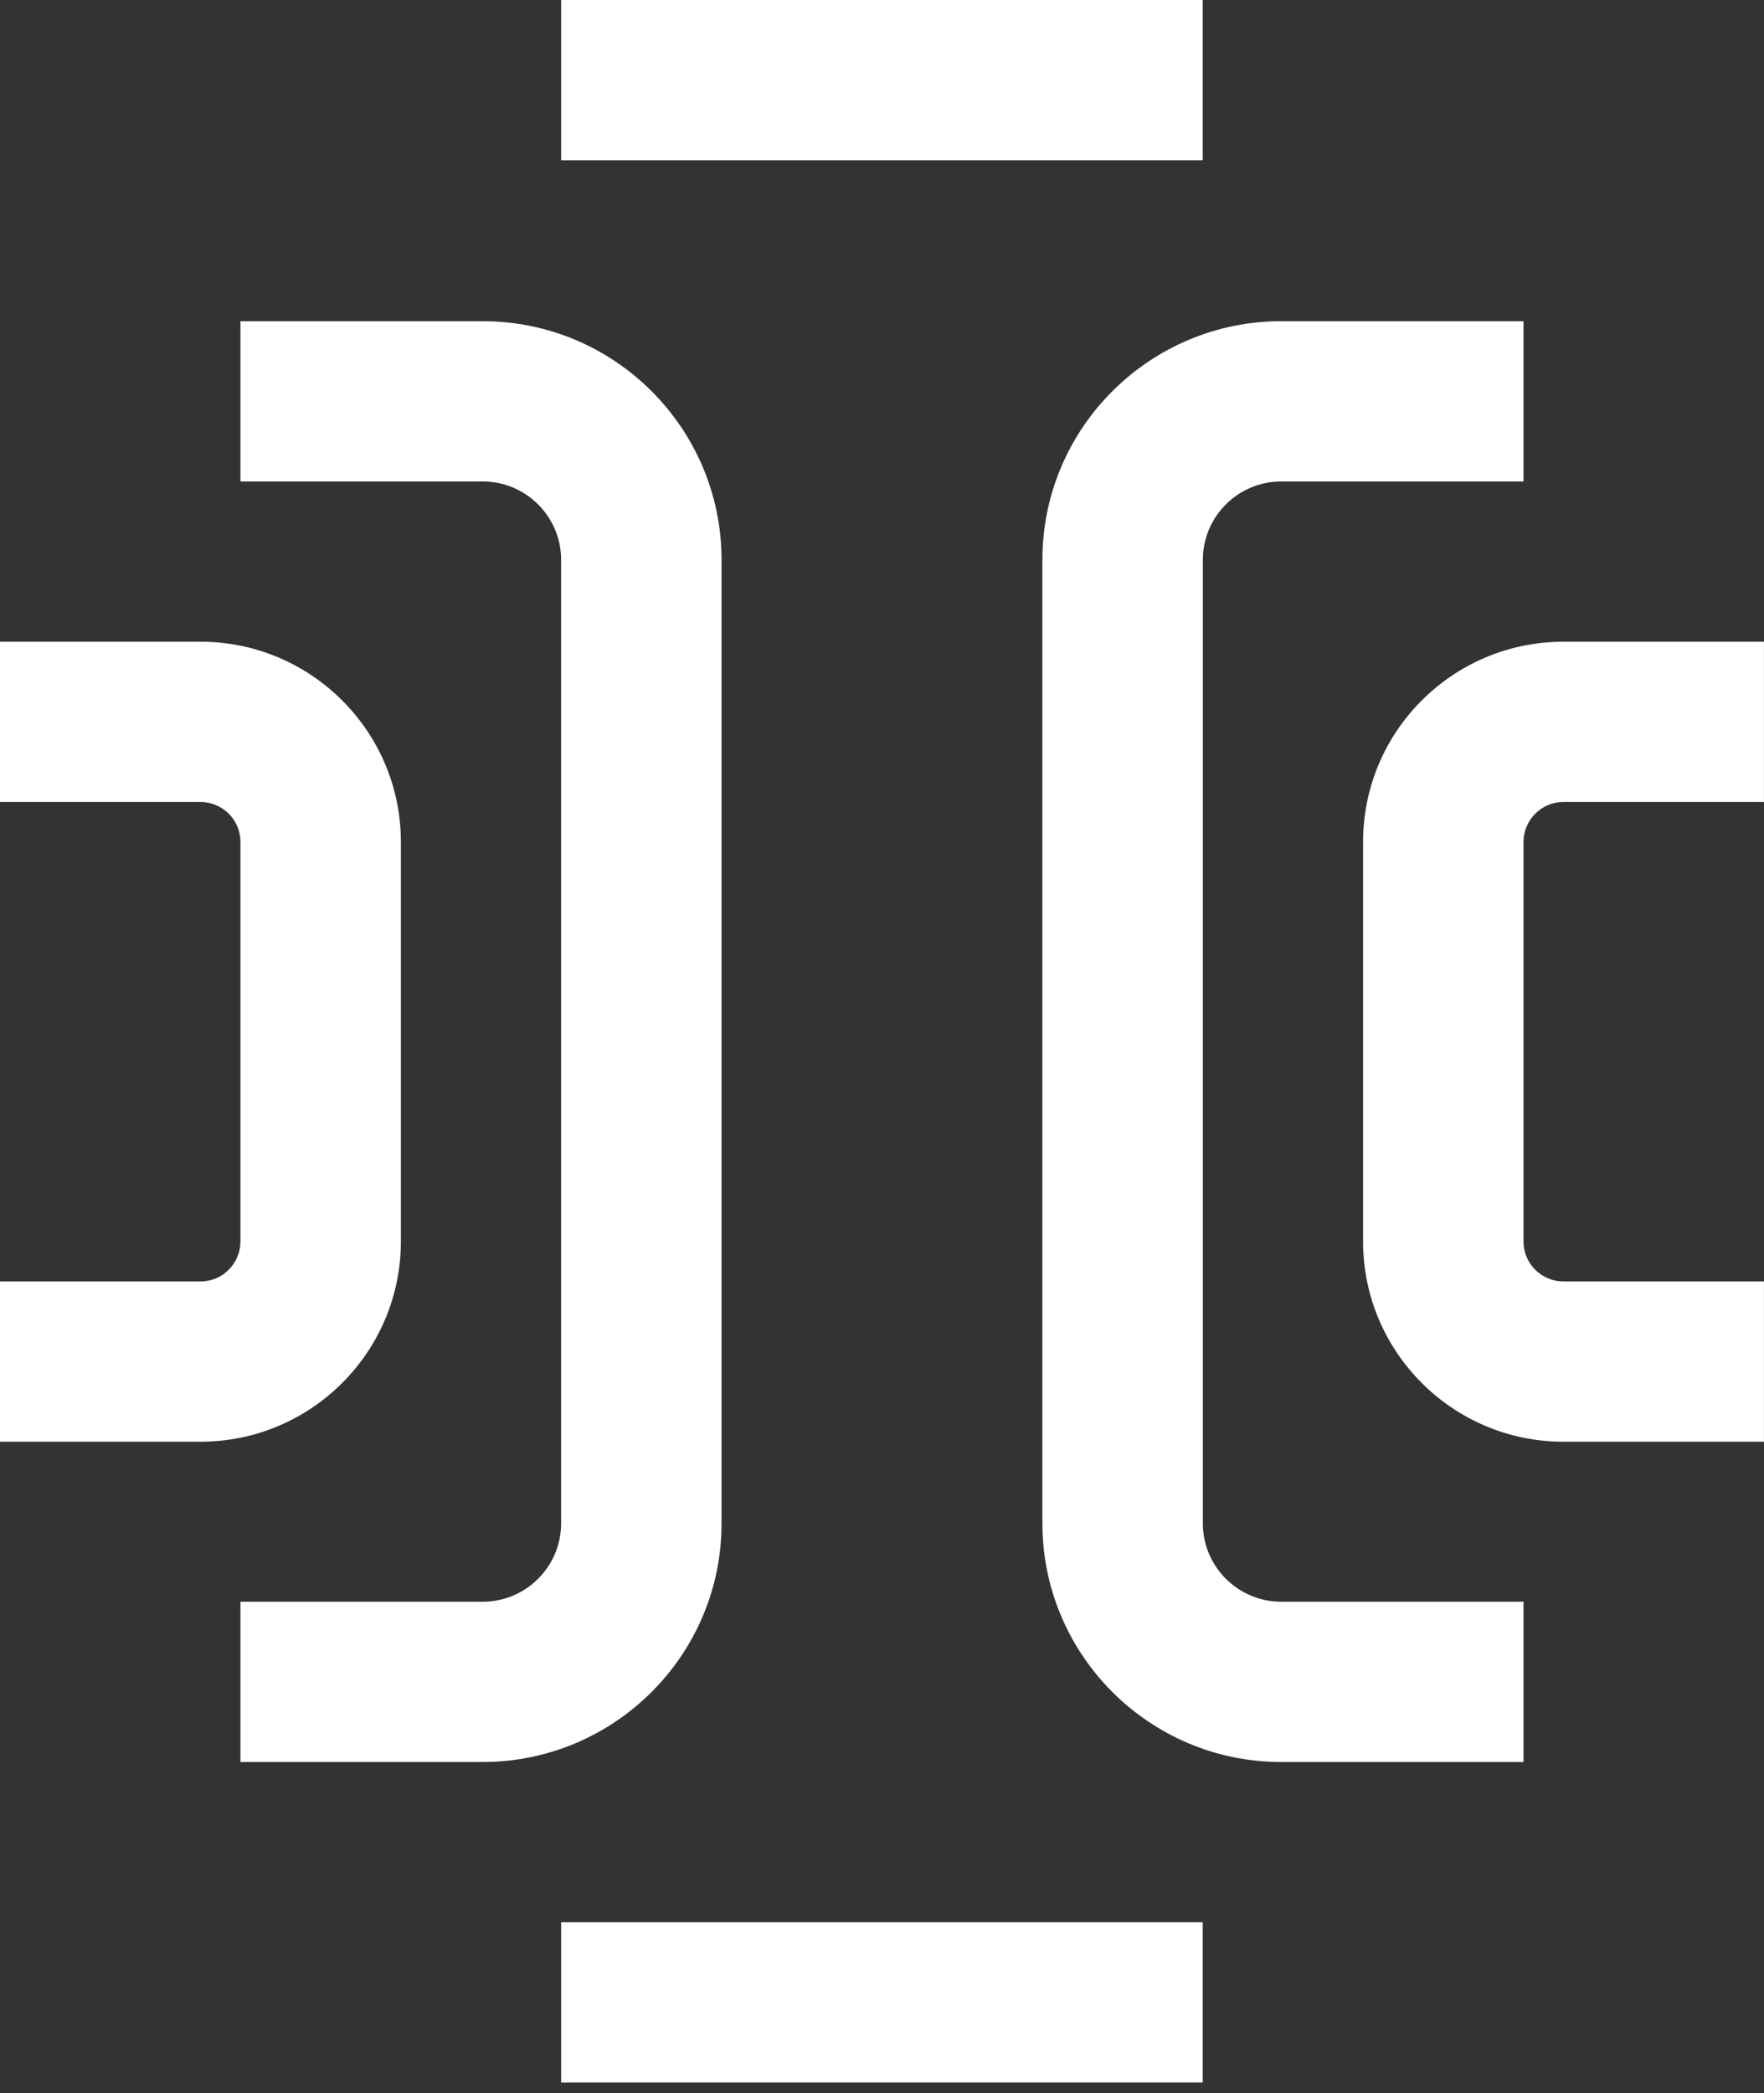 <svg width="43" height="51" viewBox="0 0 43 51" fill="none" xmlns="http://www.w3.org/2000/svg">
<rect x="0" y="0" width="43" height="51" fill="#333333" stroke="none"/>
<path d="M37.138 42.933H31.234C28.01 42.933 25.41 40.316 25.41 37.118V13.641C25.41 10.422 28.032 7.826 31.234 7.826H37.138V11.731H31.234C30.179 11.731 29.321 12.587 29.321 13.641V37.118C29.321 38.172 30.179 39.028 31.234 39.028H37.138V42.933Z" fill="white"/>
<path d="M11.765 42.933H5.861V39.028H11.765C12.82 39.028 13.678 38.172 13.678 37.118V13.641C13.678 12.587 12.82 11.731 11.765 11.731H5.861V7.826H11.765C14.989 7.826 17.589 10.443 17.589 13.641V37.118C17.589 40.337 14.968 42.933 11.765 42.933Z" fill="white"/>
<path d="M42.999 35.129H38.113C35.416 35.129 33.227 32.942 33.227 30.25V20.514C33.227 17.822 35.416 15.636 38.113 15.636H42.999V19.541H38.113C37.564 19.541 37.138 19.988 37.138 20.514V30.25C37.138 30.798 37.585 31.224 38.113 31.224H42.999V35.129Z" fill="white"/>
<path d="M4.886 35.129H0V31.224H4.886C5.435 31.224 5.861 30.777 5.861 30.25V20.514C5.861 19.966 5.414 19.541 4.886 19.541H0V15.636H4.886C7.582 15.636 9.772 17.822 9.772 20.514V30.25C9.772 32.942 7.582 35.129 4.886 35.129Z" fill="white"/>
<path d="M29.318 0H13.679V3.905H29.318V0Z" fill="white"/>
<path d="M29.318 46.838H13.679V50.743H29.318V46.838Z" fill="white"/>
</svg>
